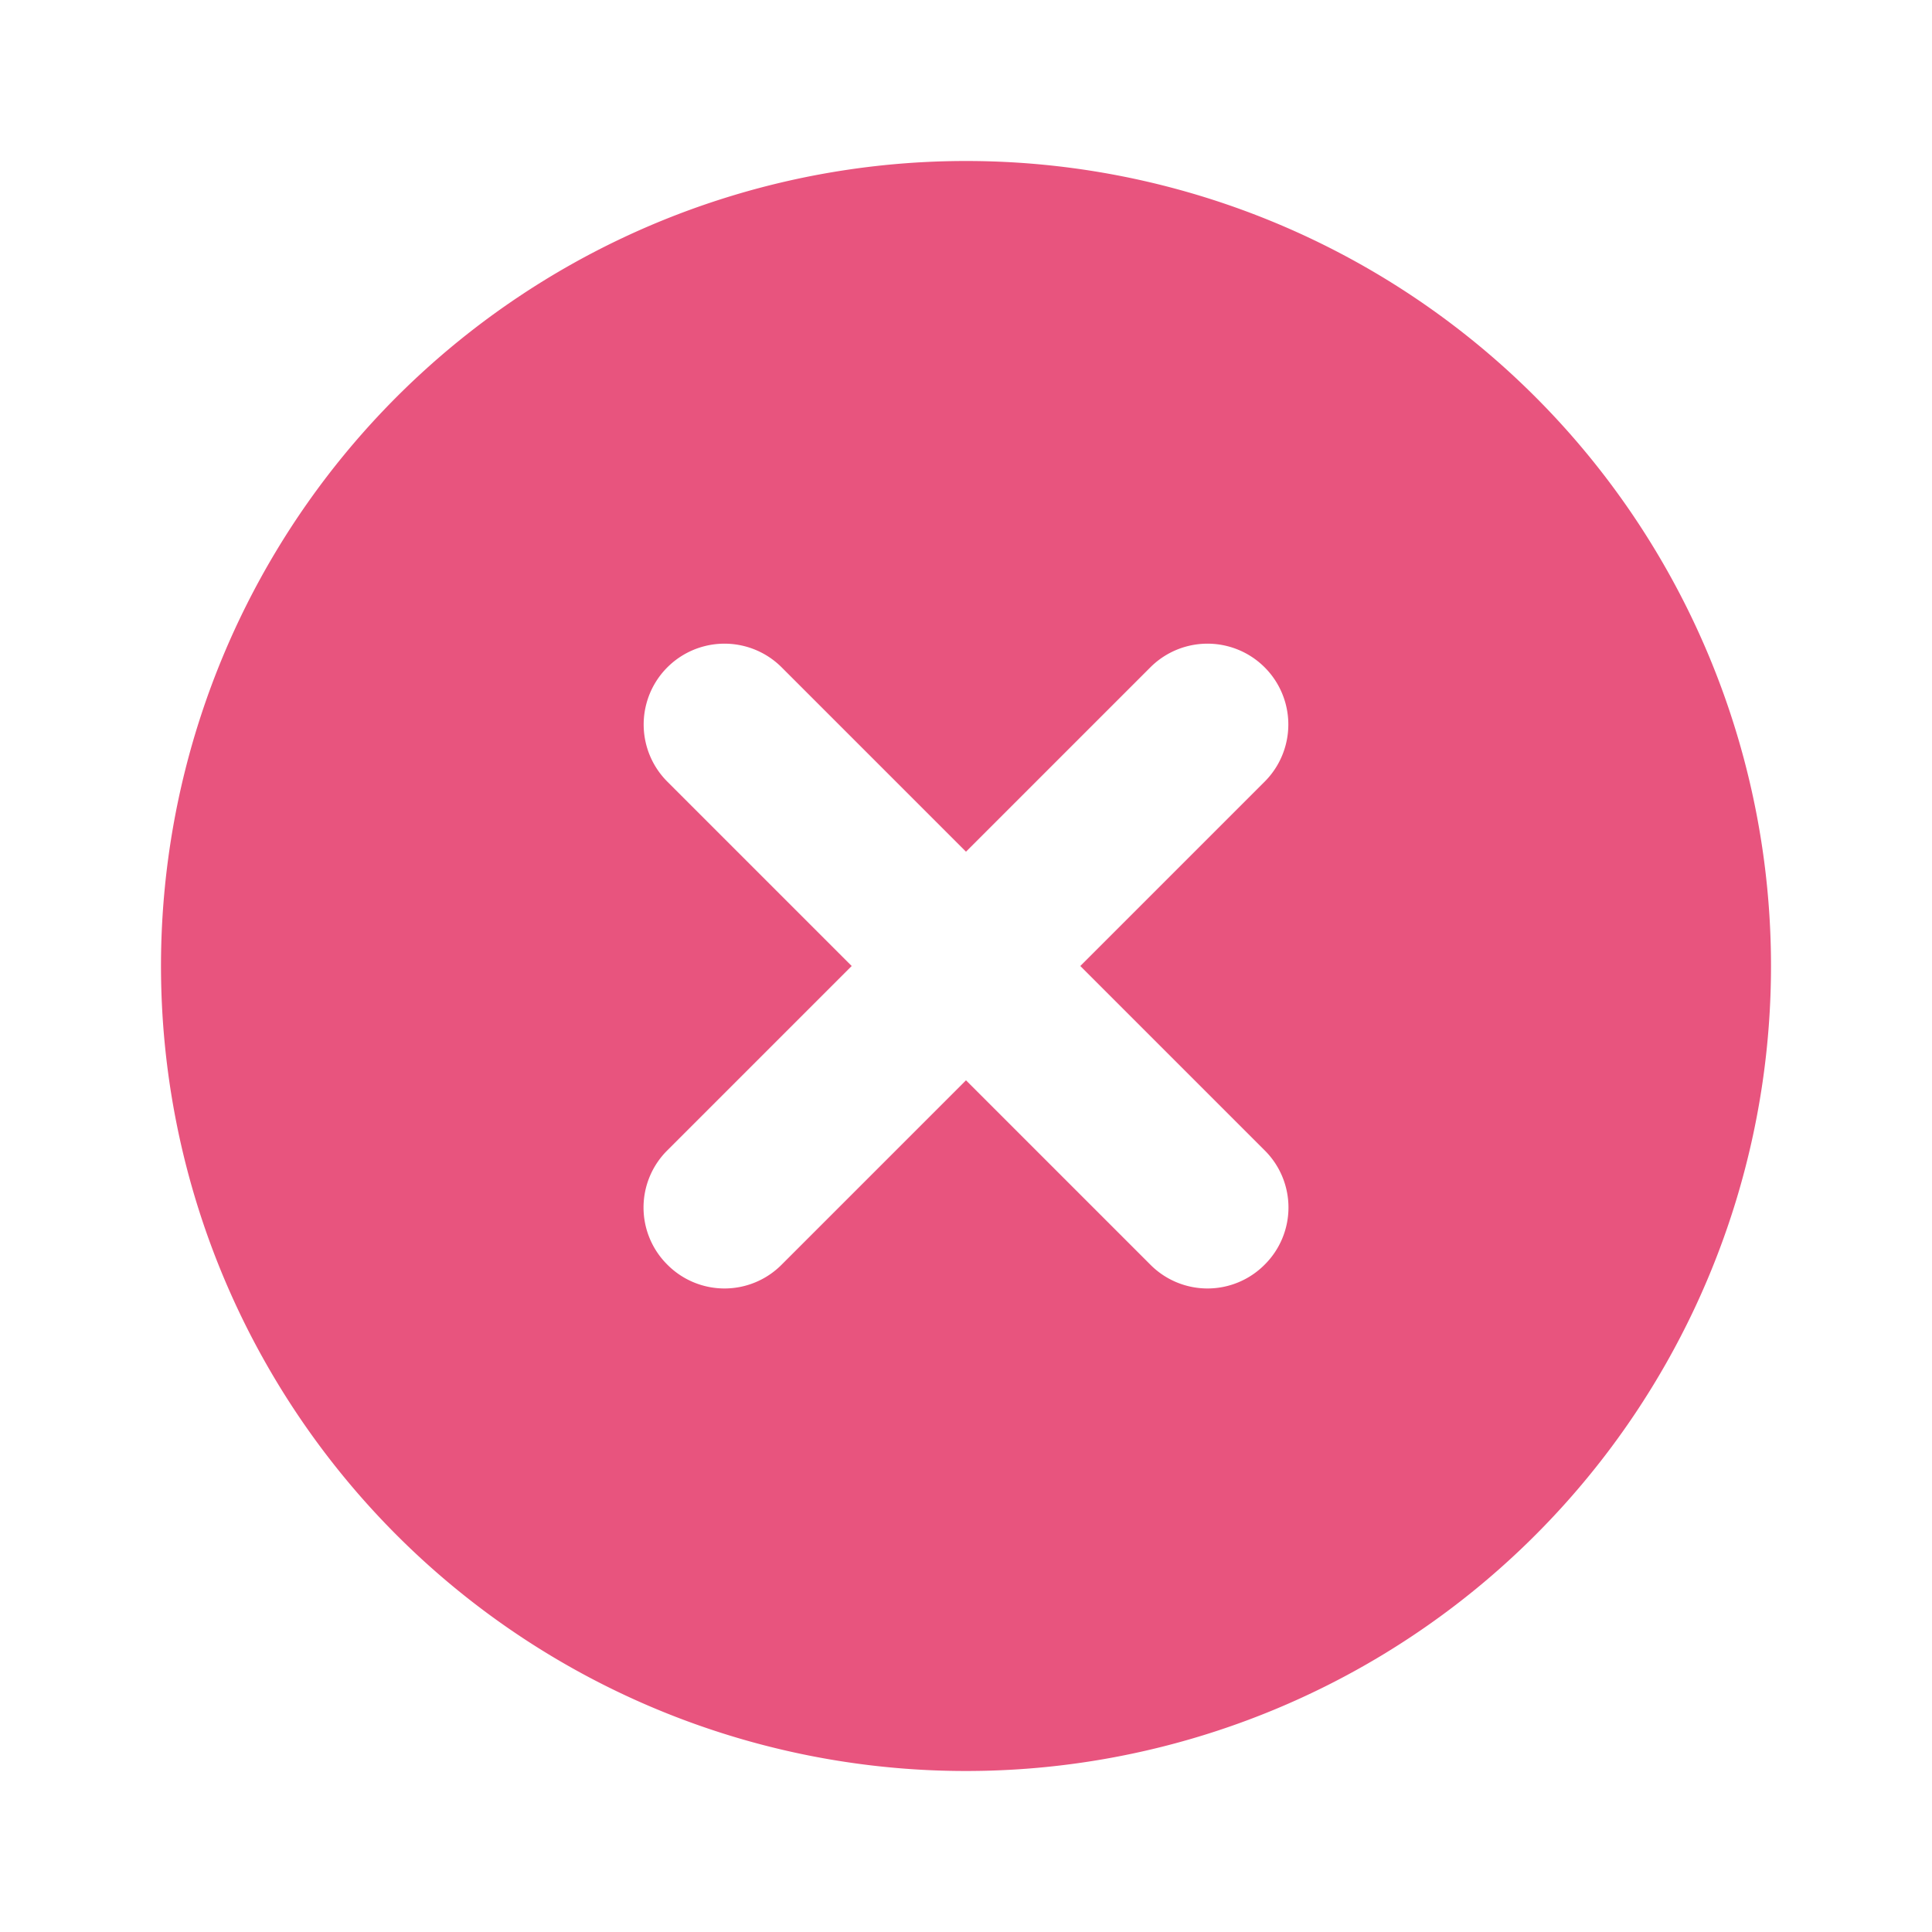 <?xml version="1.0" encoding="utf-8"?><!-- Uploaded to: SVG Repo, www.svgrepo.com, Generator: SVG Repo Mixer Tools -->
<svg fill="#e8547e" width="800px" height="800px" viewBox="0 0 24 24" xmlns="http://www.w3.org/2000/svg" id="cross-circle" class="icon glyph"><path d="M12,2A10,10,0,1,0,22,12,10,10,0,0,0,12,2Zm3.71,12.29a1,1,0,0,1,0,1.42,1,1,0,0,1-1.42,0L12,13.42,9.71,15.71a1,1,0,0,1-1.42,0,1,1,0,0,1,0-1.42L10.58,12,8.29,9.71A1,1,0,0,1,9.71,8.29L12,10.58l2.29-2.29a1,1,0,0,1,1.42,1.42L13.42,12Z"></path></svg>